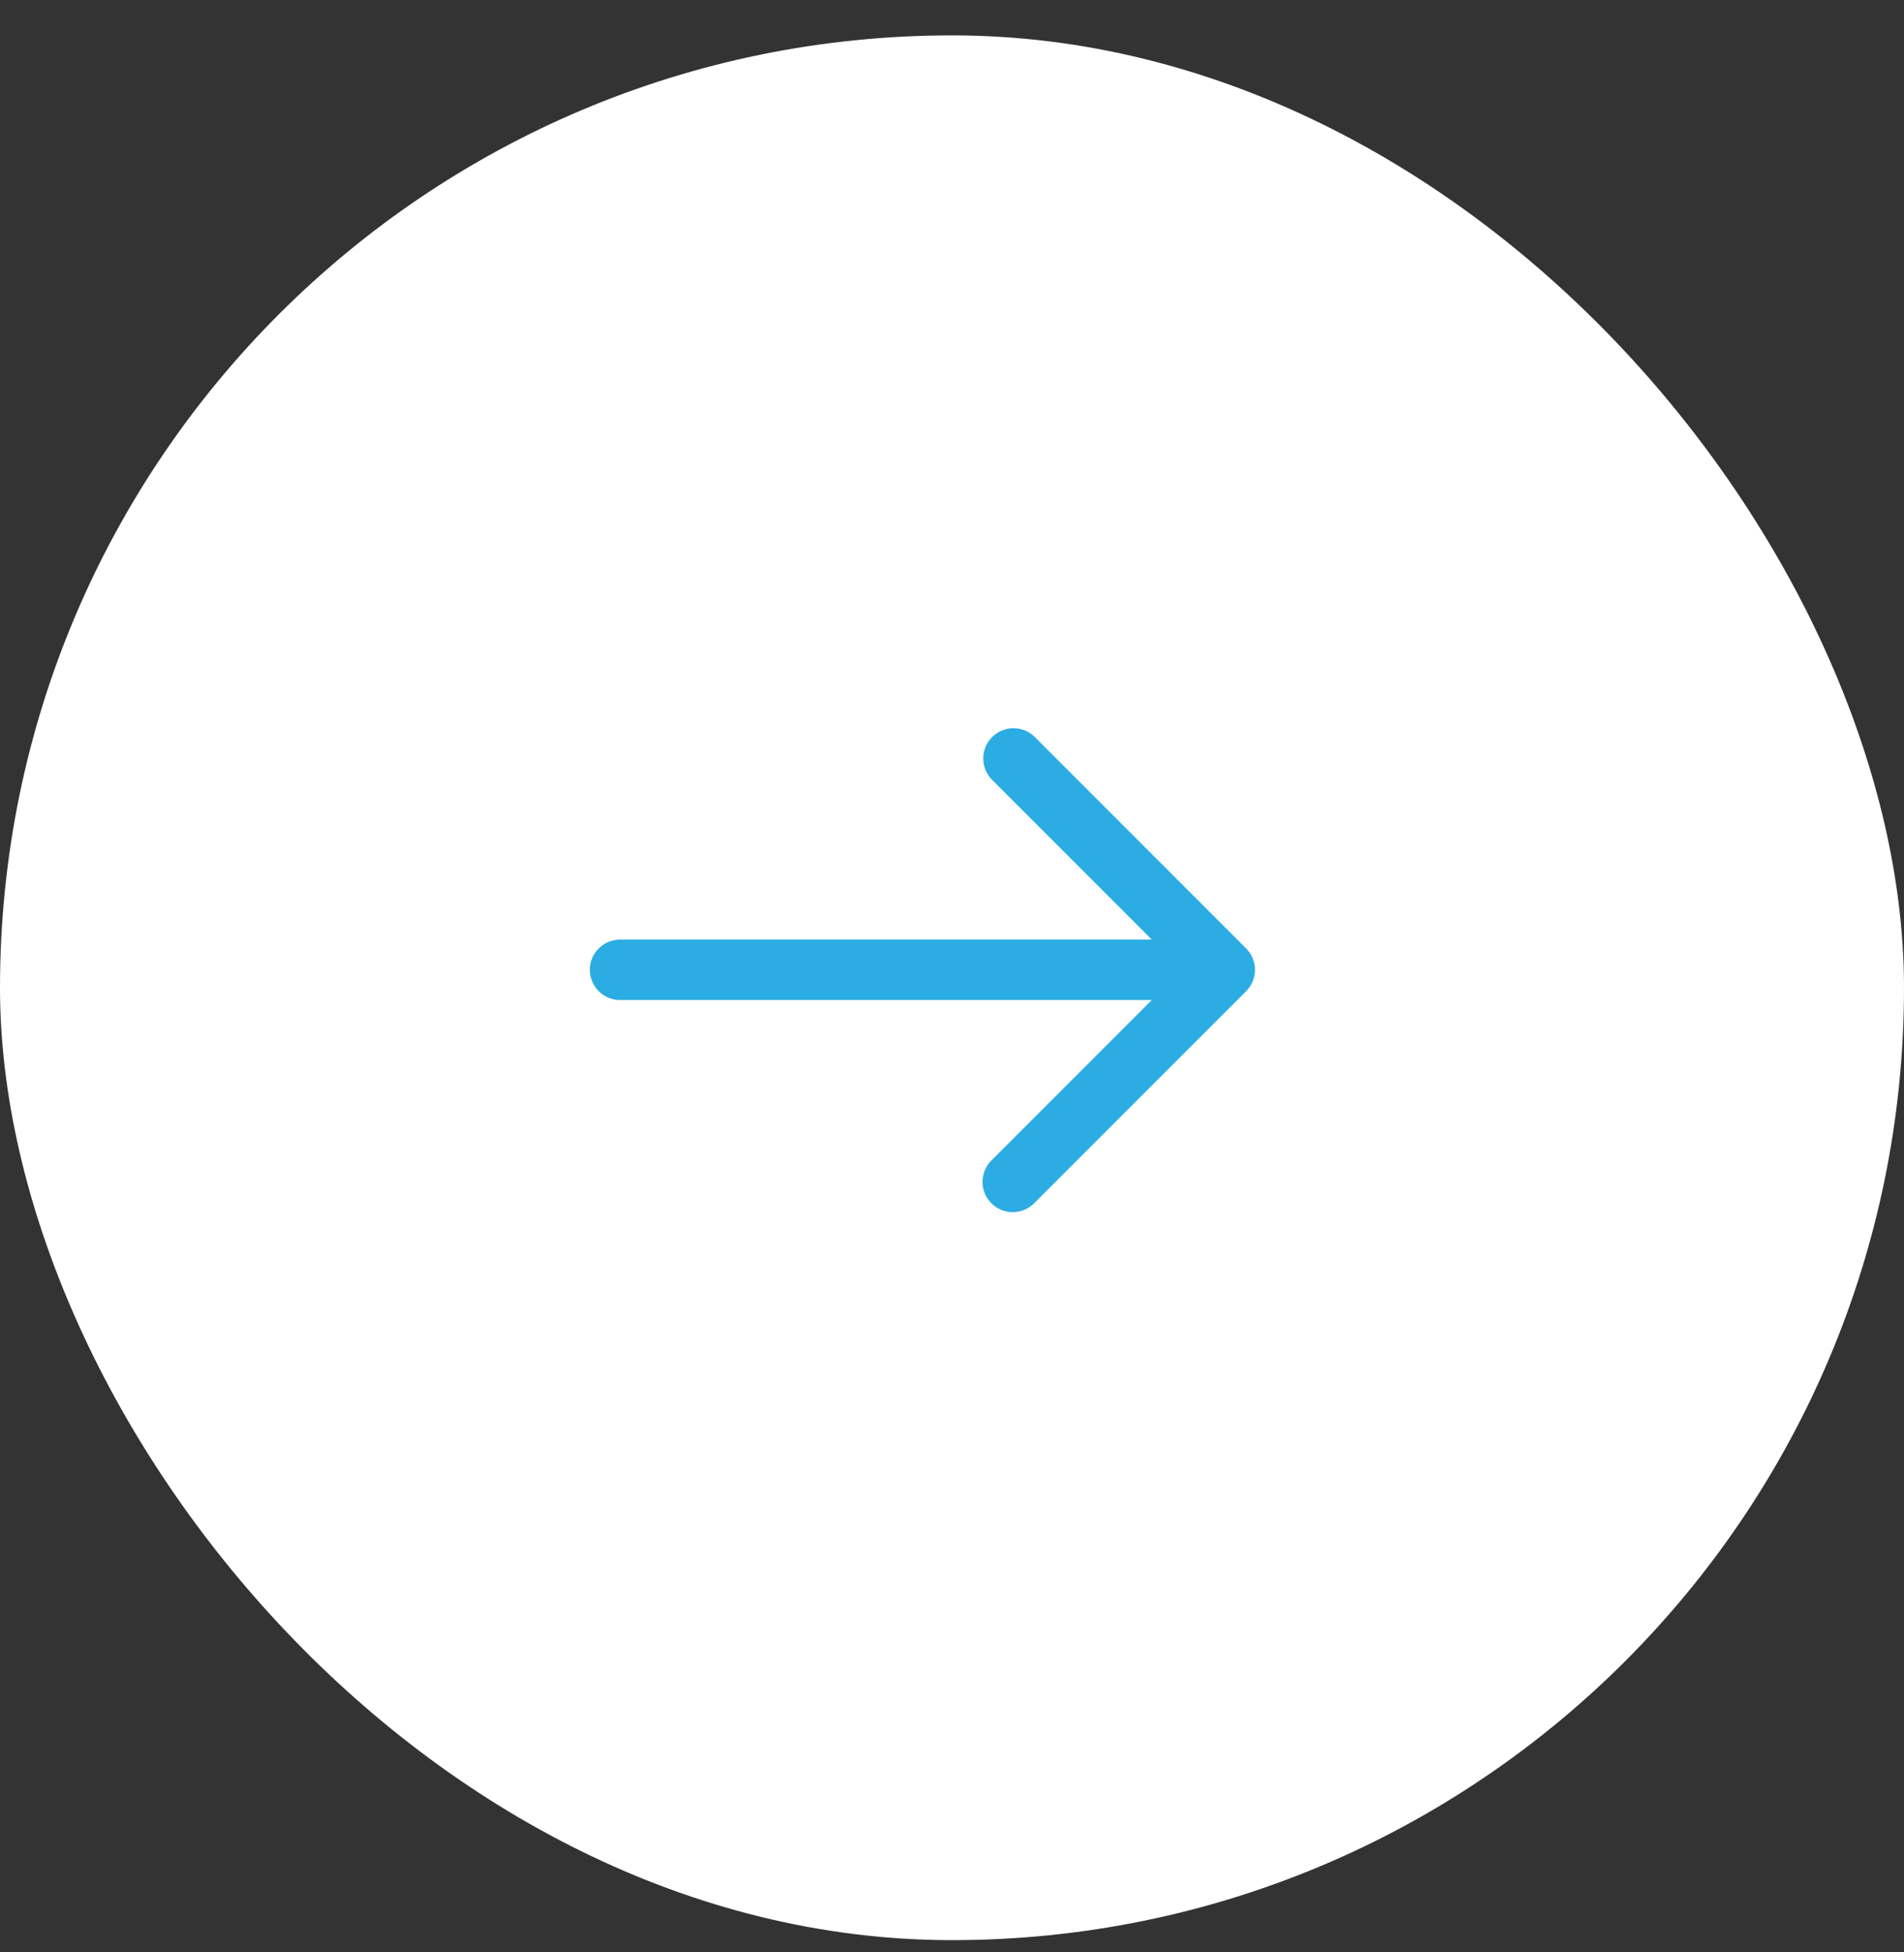 <svg xmlns="http://www.w3.org/2000/svg" width="40" height="41" viewBox="0 0 40 41" fill="none"><rect x="0" y="0" width="40" height="41" fill="#333333" stroke="none"/><rect y="0.743" width="40" height="40" rx="20" fill="white"></rect><path d="M13.027 21.001L24.197 21.001L20.835 24.363C20.774 24.422 20.726 24.492 20.693 24.569C20.659 24.647 20.642 24.73 20.641 24.814C20.64 24.899 20.656 24.982 20.688 25.06C20.72 25.139 20.767 25.209 20.827 25.269C20.887 25.329 20.958 25.376 21.036 25.408C21.114 25.44 21.197 25.456 21.282 25.455C21.366 25.454 21.449 25.437 21.527 25.404C21.604 25.37 21.674 25.322 21.733 25.261L26.179 20.815C26.298 20.696 26.365 20.534 26.365 20.366C26.365 20.197 26.298 20.036 26.179 19.917L21.733 15.471C21.613 15.355 21.453 15.291 21.286 15.292C21.12 15.294 20.96 15.361 20.843 15.478C20.725 15.596 20.658 15.755 20.657 15.922C20.655 16.088 20.719 16.249 20.835 16.369L24.197 19.731L13.027 19.731C12.858 19.731 12.697 19.798 12.578 19.917C12.458 20.036 12.392 20.197 12.392 20.366C12.392 20.534 12.458 20.696 12.578 20.815C12.697 20.934 12.858 21.001 13.027 21.001Z" fill="#2BACE2"></path></svg>
